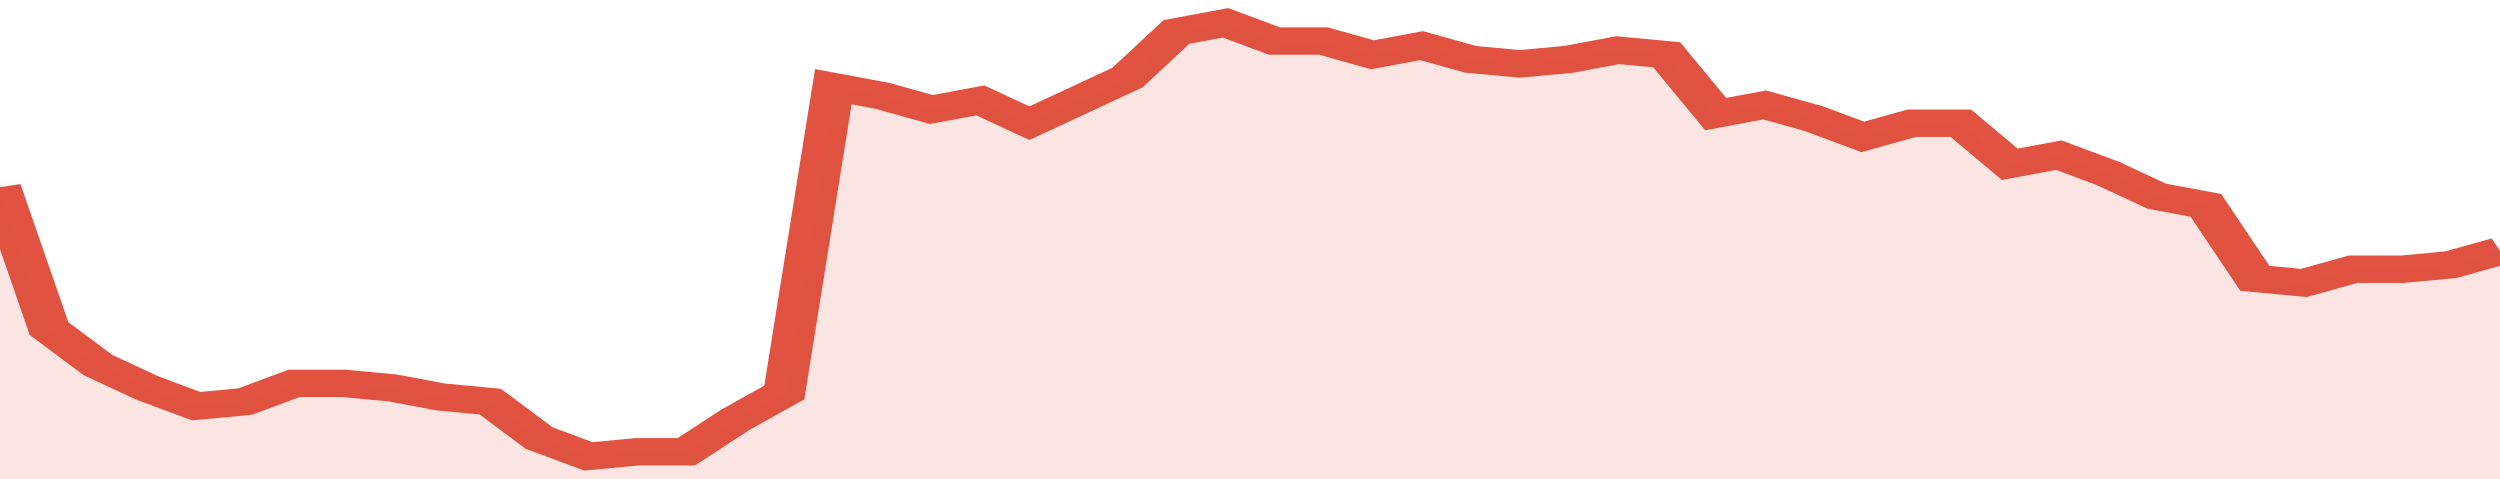<svg xmlns="http://www.w3.org/2000/svg" viewBox="0 0 357 105" width="120" height="23" preserveAspectRatio="none">
				 <polyline fill="none" stroke="#E15241" stroke-width="6" points="0, 41 7, 72 14, 80 21, 85 28, 89 35, 88 42, 84 49, 84 56, 85 63, 87 70, 88 77, 96 84, 100 91, 99 98, 99 105, 92 112, 86 119, 19 126, 21 133, 24 140, 22 147, 27 154, 22 161, 17 168, 7 175, 5 182, 9 189, 9 196, 12 203, 10 210, 13 217, 14 224, 13 231, 11 238, 12 245, 25 252, 23 259, 26 266, 30 273, 27 280, 27 287, 36 294, 34 301, 38 308, 43 315, 45 322, 61 329, 62 336, 59 343, 59 350, 58 357, 55 357, 55 "> </polyline>
				 <polygon fill="#E15241" opacity="0.15" points="0, 105 0, 41 7, 72 14, 80 21, 85 28, 89 35, 88 42, 84 49, 84 56, 85 63, 87 70, 88 77, 96 84, 100 91, 99 98, 99 105, 92 112, 86 119, 19 126, 21 133, 24 140, 22 147, 27 154, 22 161, 17 168, 7 175, 5 182, 9 189, 9 196, 12 203, 10 210, 13 217, 14 224, 13 231, 11 238, 12 245, 25 252, 23 259, 26 266, 30 273, 27 280, 27 287, 36 294, 34 301, 38 308, 43 315, 45 322, 61 329, 62 336, 59 343, 59 350, 58 357, 55 357, 105 "></polygon>
			</svg>